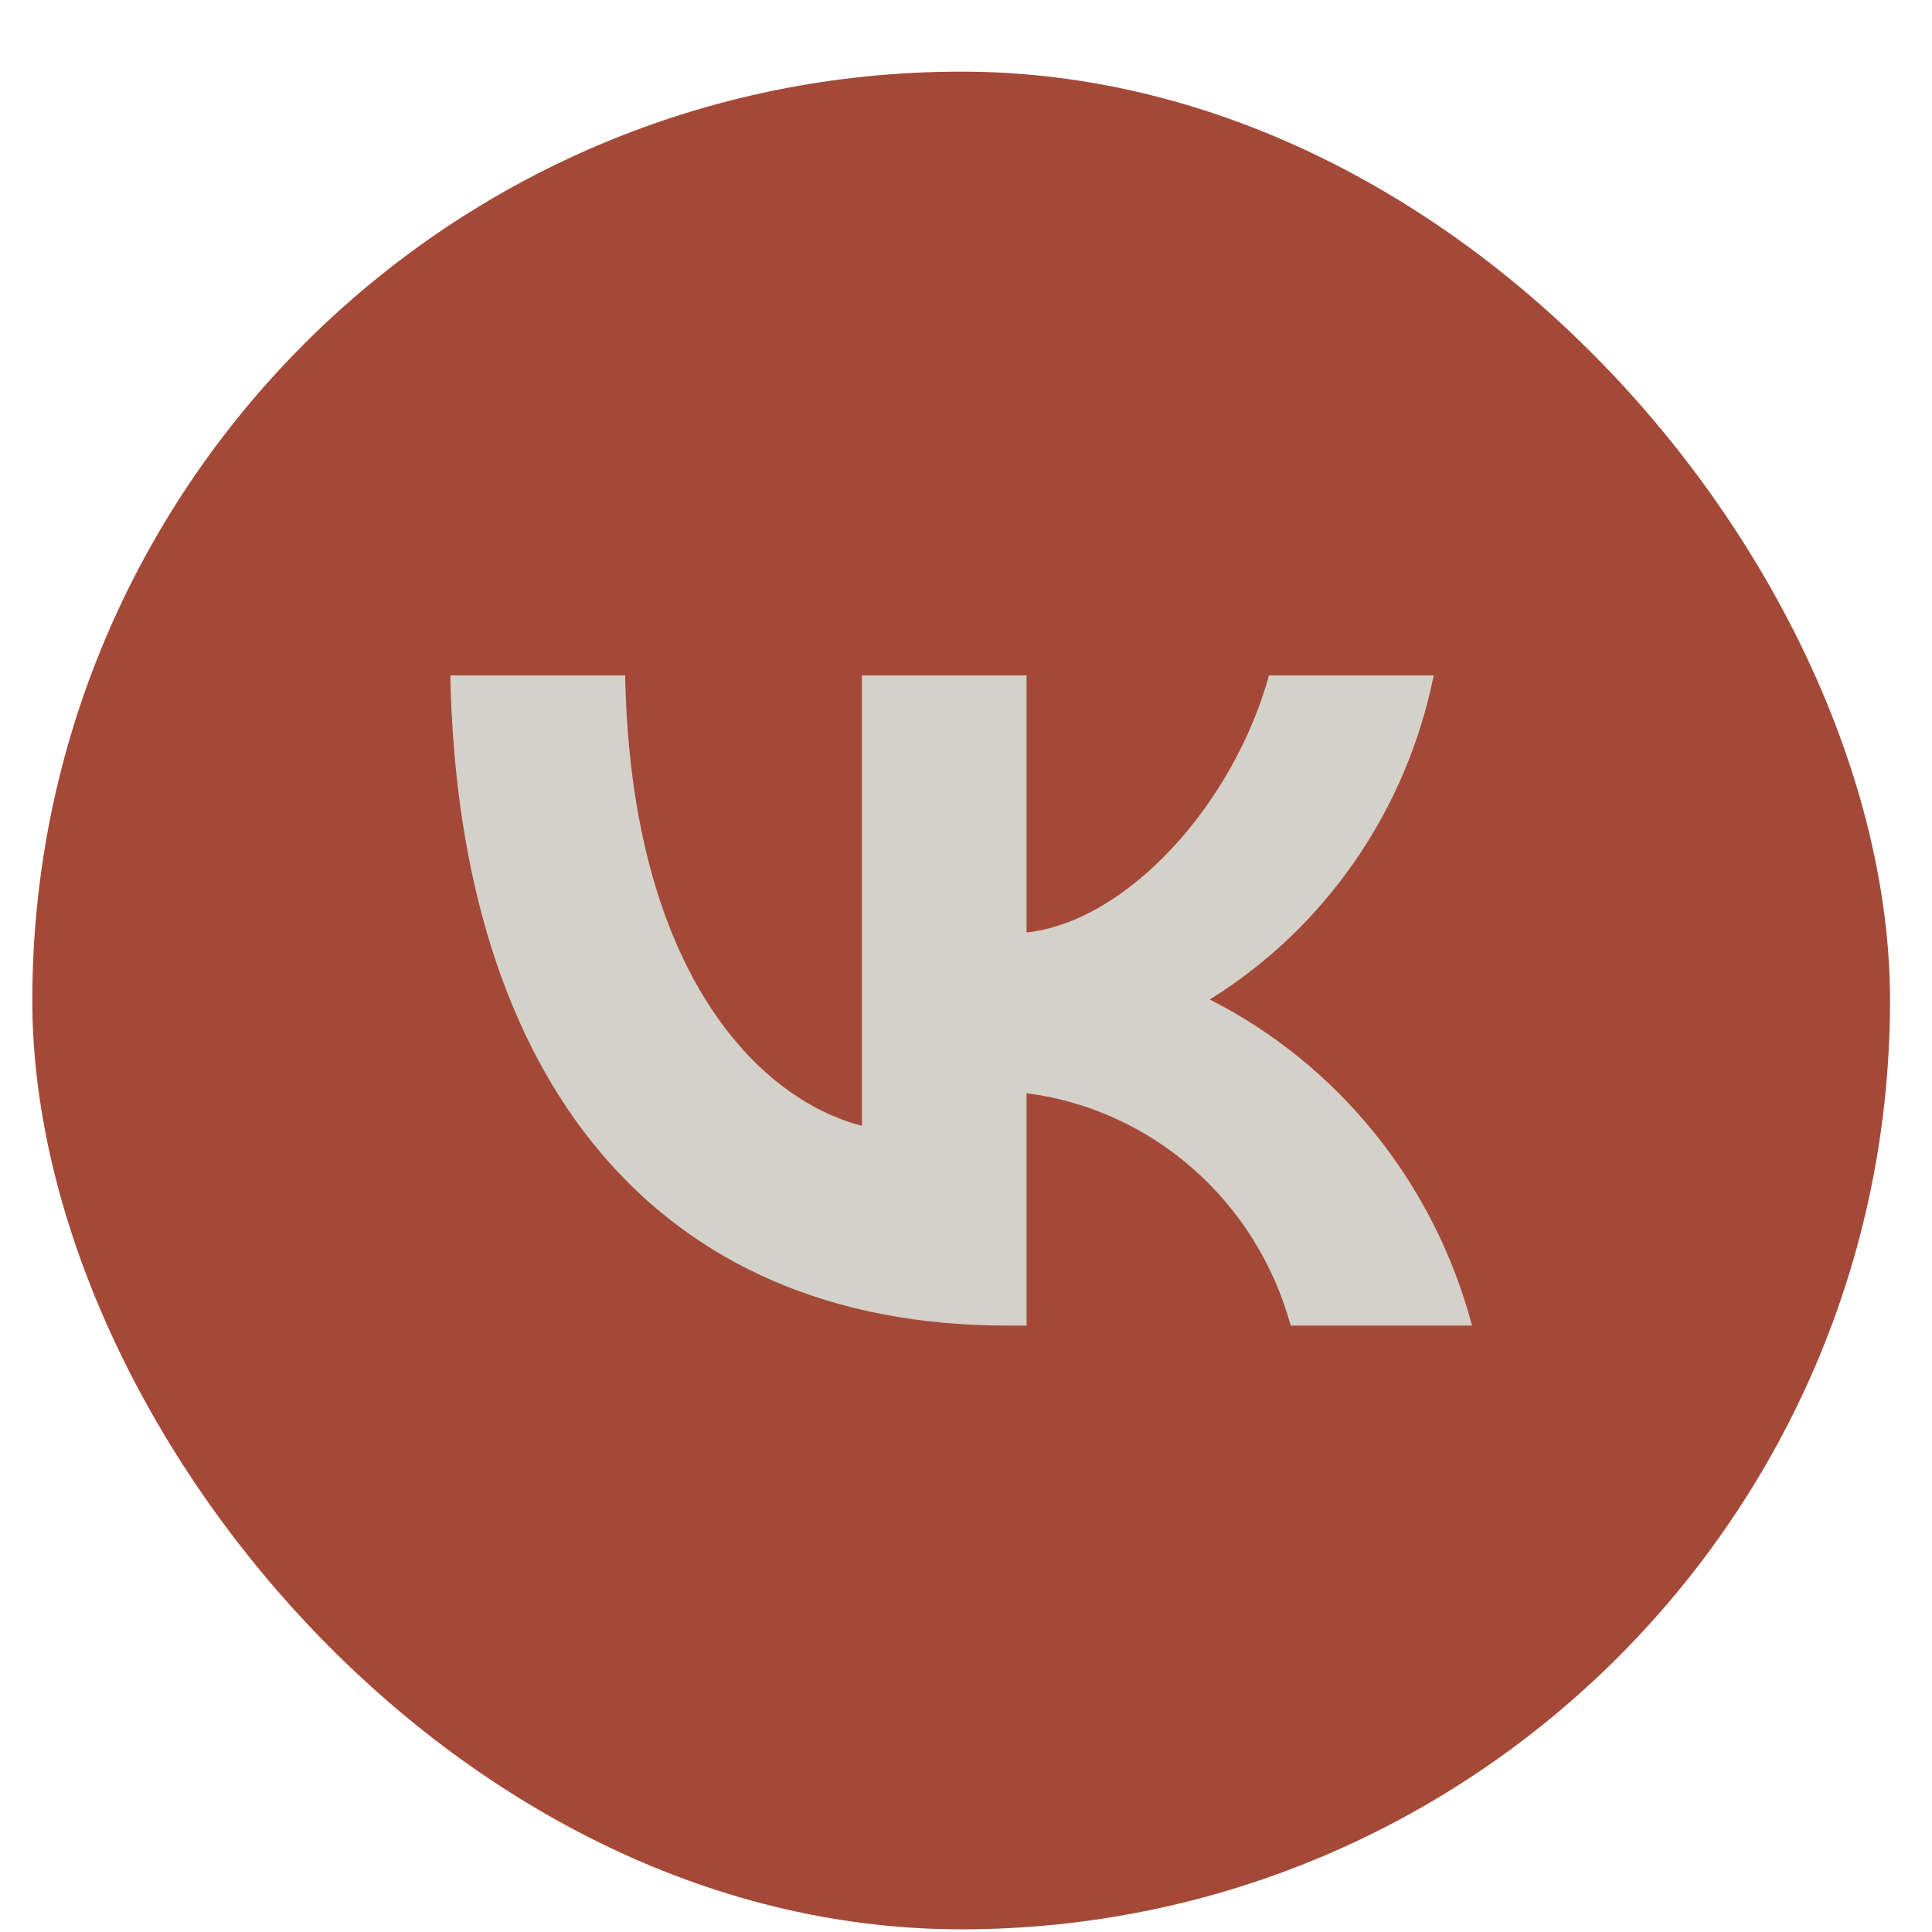 <?xml version="1.0" encoding="UTF-8"?> <svg xmlns="http://www.w3.org/2000/svg" width="26" height="26" viewBox="0 0 26 26" fill="none"> <rect x="0.435" y="0.964" width="25" height="25" rx="12.5" fill="#A44938"></rect> <path d="M13.549 17.839C8.851 17.839 6.171 14.554 6.06 9.089H8.413C8.49 13.1 10.225 14.8 11.599 15.15V9.089H13.815V12.549C15.172 12.4 16.598 10.823 17.078 9.089H19.294C19.113 9.988 18.752 10.84 18.233 11.59C17.714 12.341 17.049 12.974 16.28 13.451C17.139 13.886 17.898 14.502 18.506 15.259C19.115 16.015 19.559 16.895 19.81 17.839H17.37C17.145 17.019 16.688 16.284 16.055 15.728C15.423 15.172 14.643 14.818 13.815 14.712V17.839H13.549V17.839Z" fill="#D4D1CA"></path> </svg> 